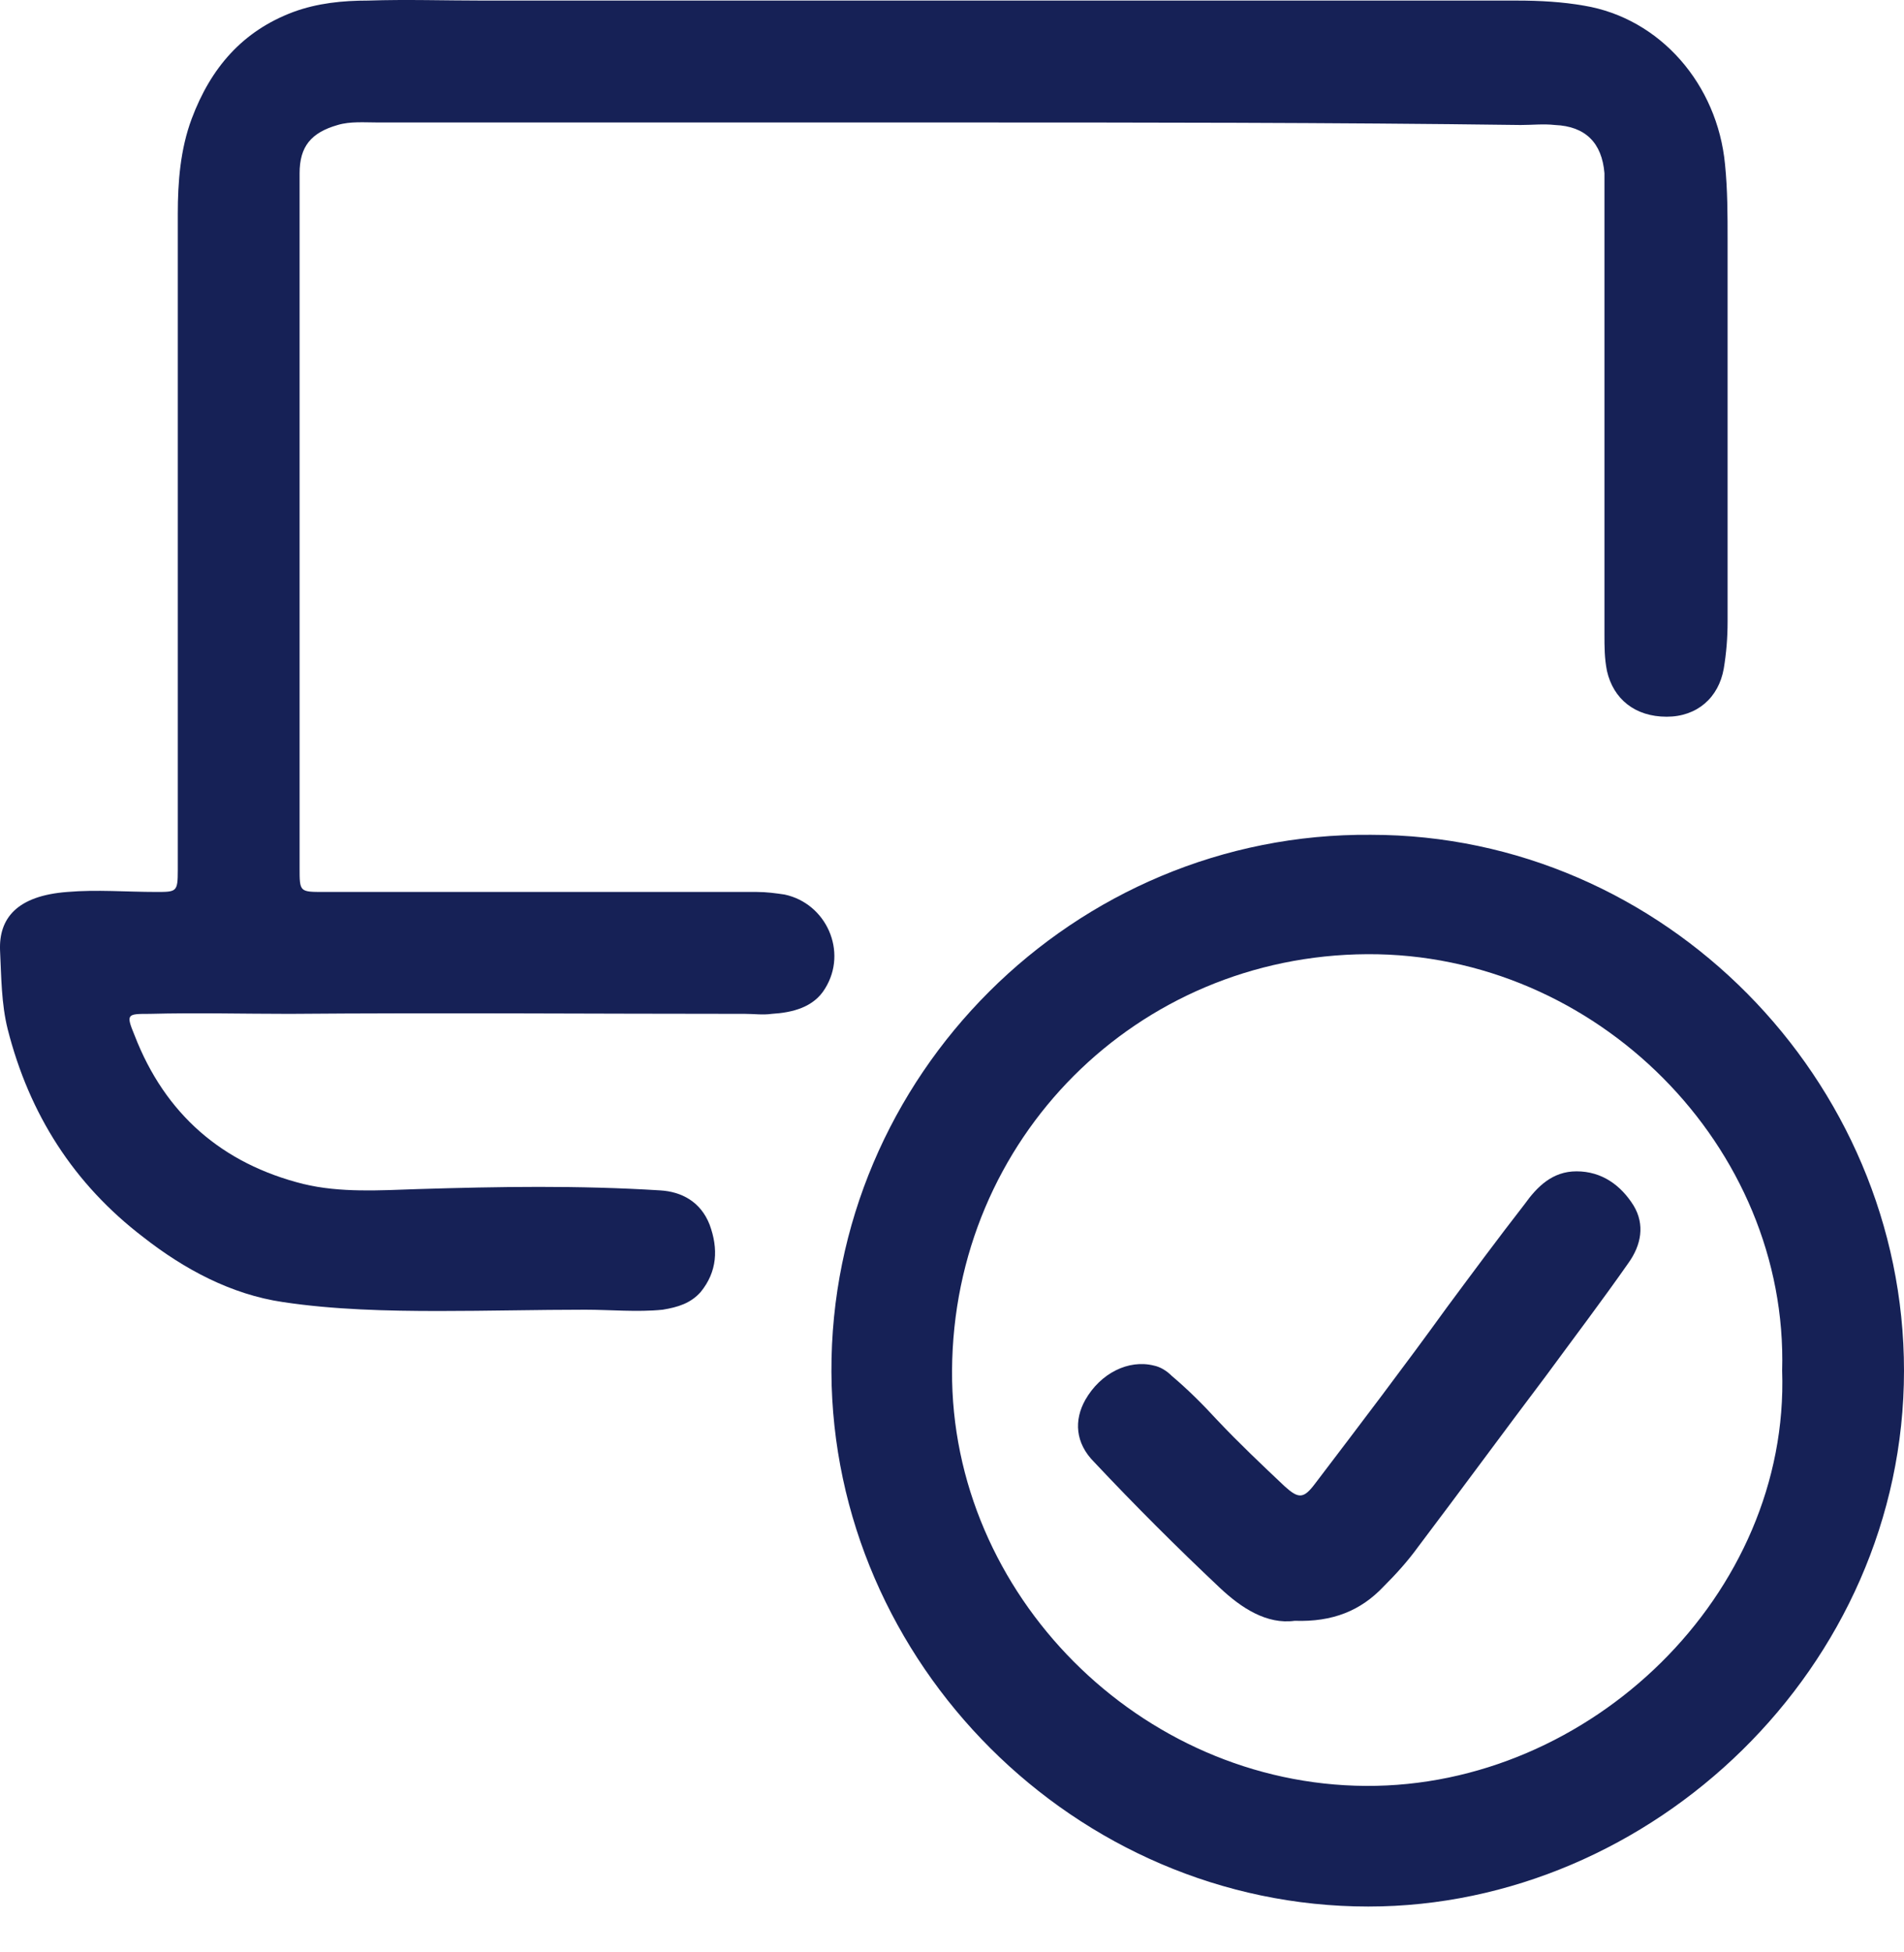 <svg width="40" height="41" viewBox="0 0 40 41" fill="none" xmlns="http://www.w3.org/2000/svg">
<path d="M20.001 2.572C15.974 2.572 11.948 2.572 7.948 2.572C7.654 2.572 7.361 2.545 7.094 2.625C6.534 2.785 6.294 3.078 6.294 3.638C6.294 4.438 6.294 5.265 6.294 6.065C6.294 10.118 6.294 14.171 6.294 18.225C6.294 18.731 6.294 18.731 6.801 18.731C9.841 18.731 12.854 18.731 15.894 18.731C16.108 18.731 16.294 18.758 16.481 18.785C17.361 18.971 17.814 19.985 17.334 20.758C17.094 21.158 16.641 21.265 16.214 21.291C16.027 21.318 15.841 21.291 15.654 21.291C12.454 21.291 9.281 21.265 6.081 21.291C5.094 21.291 4.135 21.265 3.148 21.291C2.668 21.291 2.641 21.291 2.828 21.744C3.468 23.398 4.668 24.438 6.374 24.864C7.148 25.051 7.974 24.998 8.774 24.971C10.481 24.918 12.161 24.891 13.867 24.998C14.321 25.024 14.721 25.238 14.908 25.718C15.094 26.224 15.068 26.704 14.721 27.131C14.508 27.371 14.241 27.451 13.921 27.504C13.387 27.558 12.828 27.504 12.294 27.504C11.281 27.504 10.241 27.531 9.228 27.531C8.134 27.531 7.014 27.504 5.948 27.344C4.854 27.184 3.868 26.651 3.015 25.984C1.548 24.864 0.615 23.398 0.161 21.611C0.028 21.078 0.028 20.518 0.001 19.958C-0.025 19.291 0.348 18.811 1.415 18.731C2.028 18.678 2.668 18.731 3.281 18.731C3.708 18.731 3.735 18.731 3.735 18.278C3.735 13.691 3.735 9.078 3.735 4.492C3.735 3.825 3.788 3.132 4.028 2.492C4.428 1.425 5.094 0.652 6.161 0.252C6.668 0.065 7.201 0.012 7.734 0.012C8.534 -0.015 9.361 0.012 10.161 0.012C17.387 0.012 24.614 0.012 31.867 0.012C32.347 0.012 32.827 0.039 33.28 0.119C34.88 0.385 36.08 1.772 36.24 3.452C36.294 3.985 36.294 4.518 36.294 5.052C36.294 7.718 36.294 10.385 36.294 13.051C36.294 13.398 36.267 13.718 36.214 14.038C36.107 14.651 35.654 15.051 35.014 15.051C34.347 15.051 33.894 14.678 33.76 14.091C33.707 13.825 33.707 13.585 33.707 13.318C33.707 10.358 33.707 7.398 33.707 4.465C33.707 4.198 33.707 3.905 33.707 3.638C33.654 2.998 33.307 2.652 32.667 2.625C32.427 2.598 32.187 2.625 31.947 2.625C27.947 2.572 23.974 2.572 20.001 2.572Z" fill="#162156"/>
<path d="M28.8 17.531C34.96 17.531 40 22.678 40 28.784C40 35.024 34.694 40.037 28.747 40.037C22.587 40.037 17.494 34.917 17.467 28.811C17.441 22.598 22.561 17.478 28.8 17.531ZM37.44 28.784C37.573 24.091 33.547 20.011 28.72 20.038C23.894 20.064 20.027 23.904 20.001 28.784C19.974 33.477 23.947 37.477 28.694 37.504C33.413 37.531 37.6 33.477 37.44 28.784Z" fill="#162156"/>
<path d="M27.2 34.037C26.614 34.117 26.08 33.771 25.627 33.344C24.721 32.491 23.84 31.611 22.987 30.704C22.587 30.304 22.561 29.824 22.8 29.398C23.12 28.837 23.707 28.544 24.241 28.677C24.374 28.704 24.507 28.784 24.614 28.891C24.96 29.184 25.254 29.477 25.574 29.824C26.027 30.304 26.507 30.758 26.987 31.211C27.28 31.477 27.387 31.477 27.627 31.157C28.56 29.931 29.494 28.704 30.4 27.451C30.934 26.731 31.467 26.011 32.027 25.291C32.294 24.918 32.614 24.598 33.12 24.598C33.654 24.598 34.053 24.891 34.32 25.318C34.56 25.718 34.48 26.144 34.214 26.518C33.654 27.318 33.067 28.091 32.48 28.891C31.574 30.091 30.694 31.291 29.787 32.491C29.574 32.784 29.334 33.051 29.067 33.317C28.587 33.824 28 34.064 27.2 34.037Z" fill="#162156"/>
</svg>
